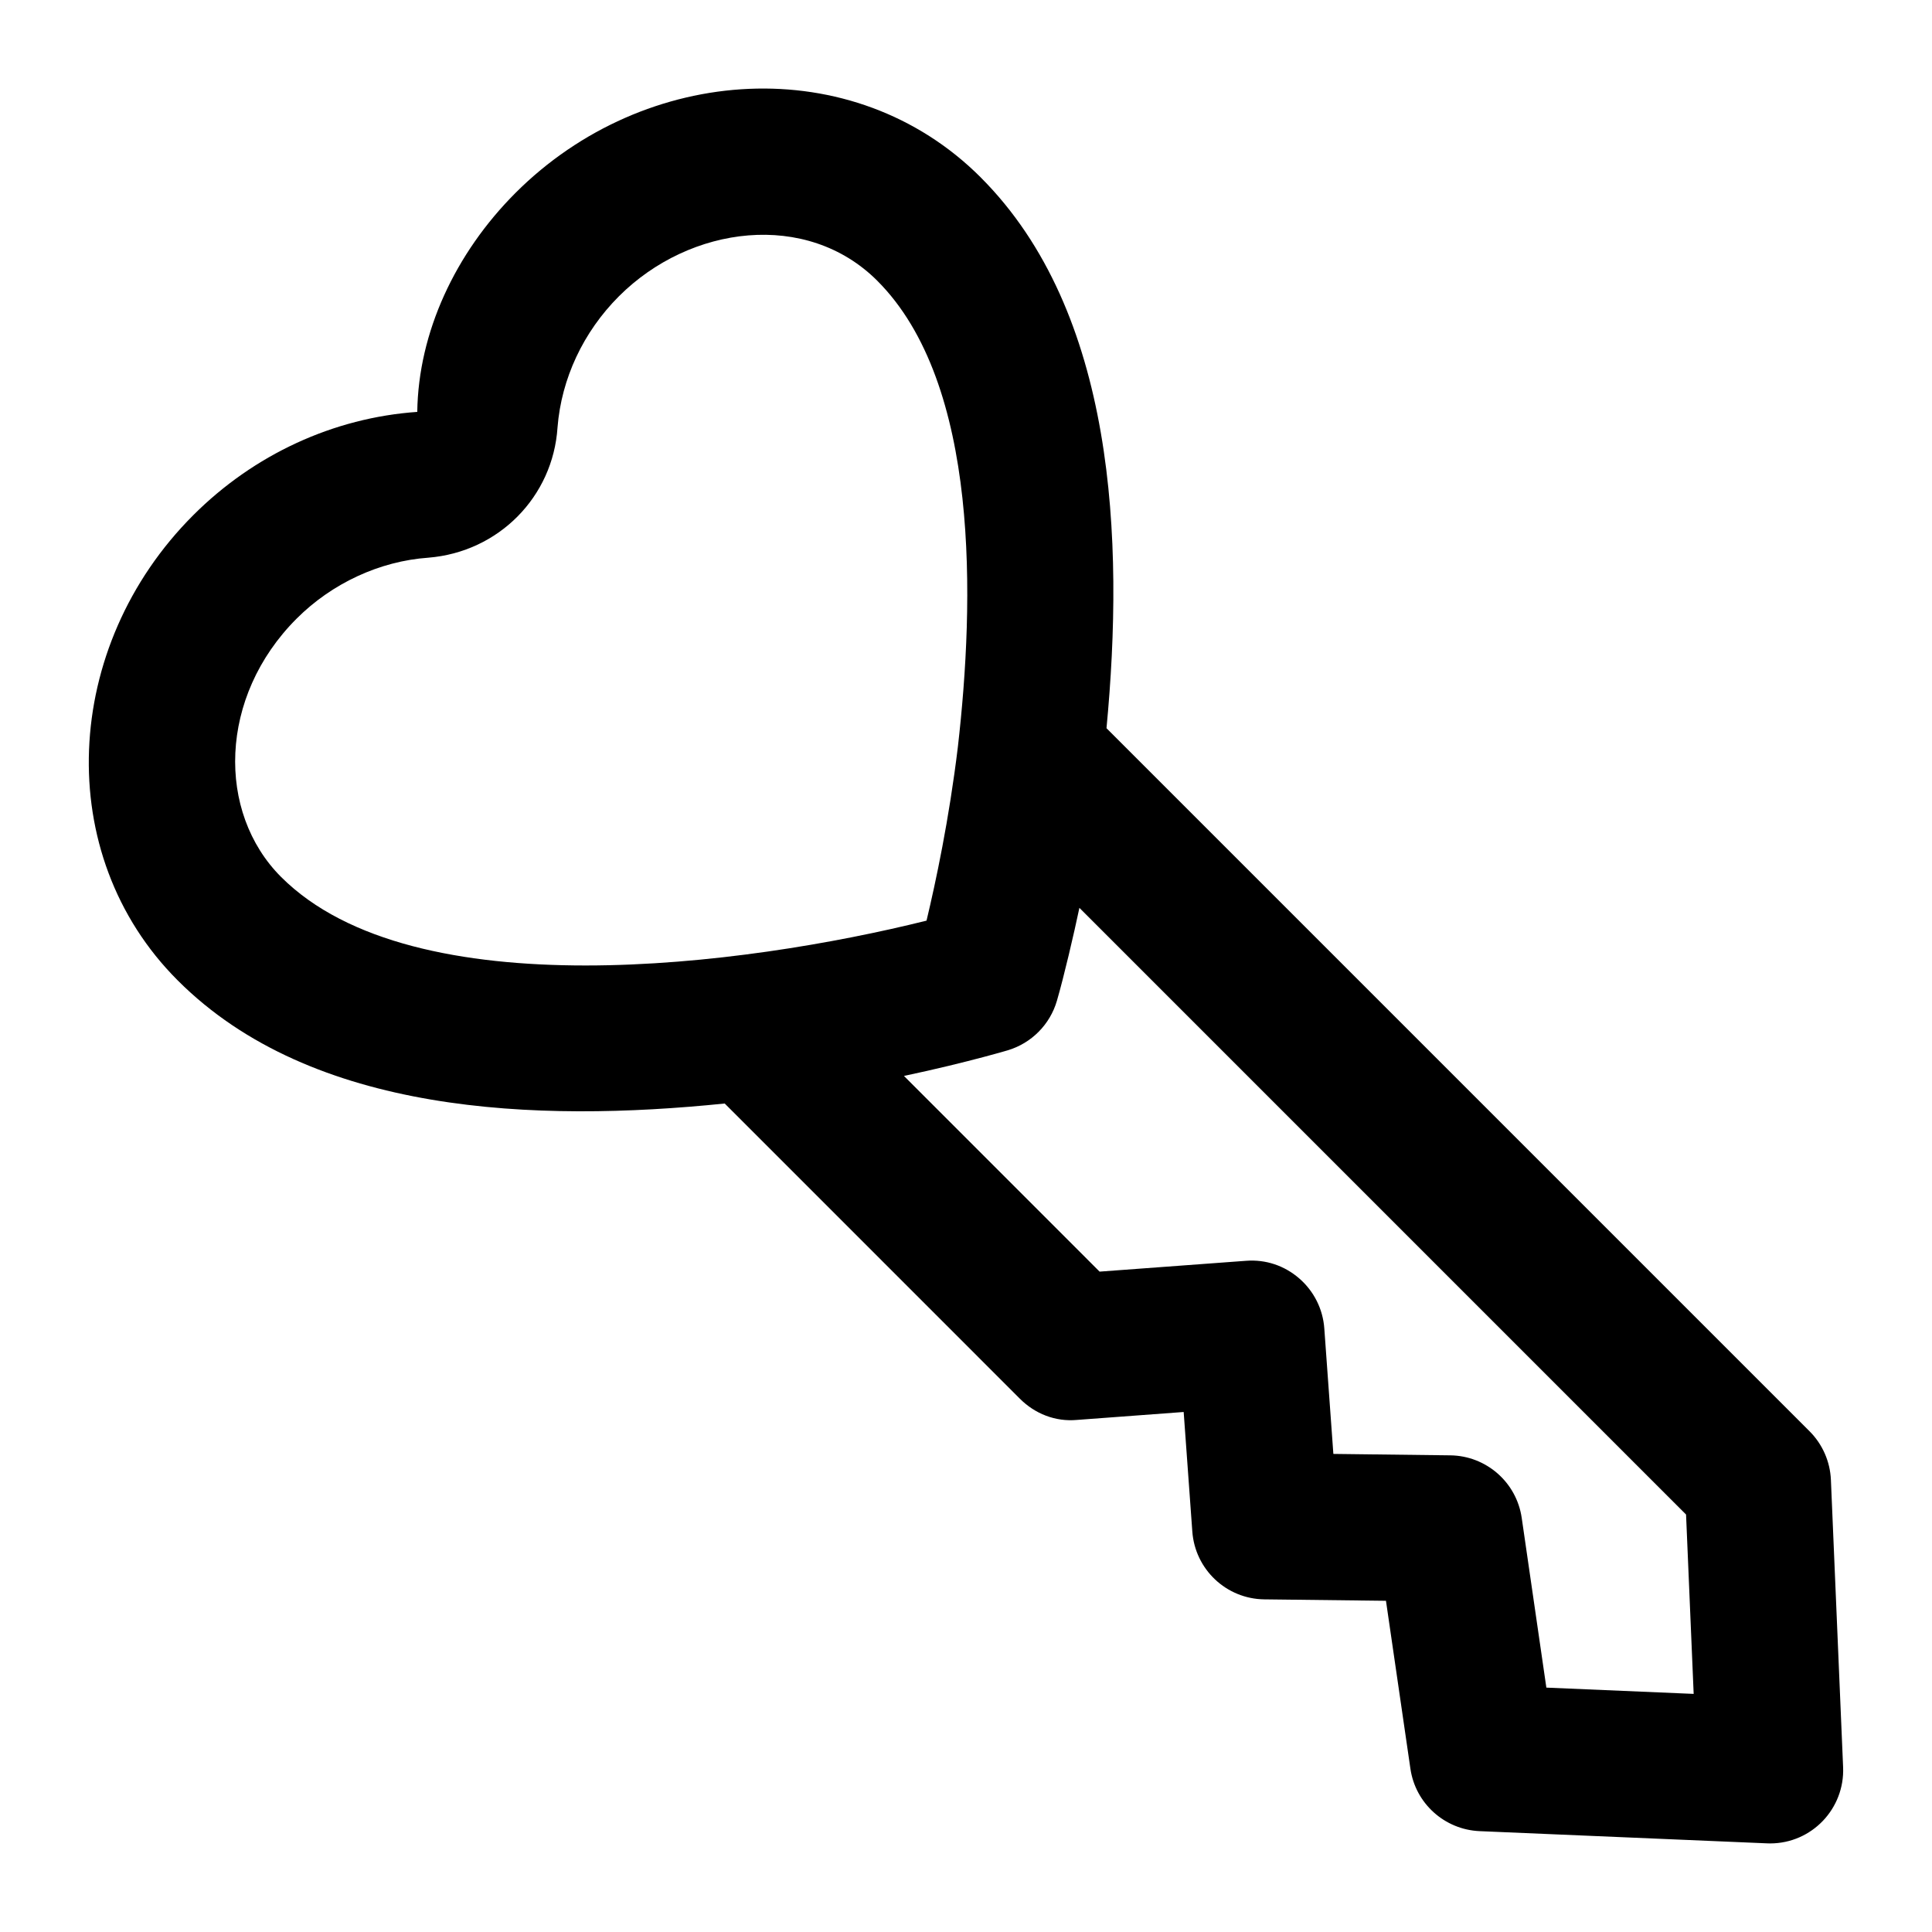 <?xml version="1.0" encoding="UTF-8"?>
<!-- Uploaded to: ICON Repo, www.svgrepo.com, Generator: ICON Repo Mixer Tools -->
<svg fill="#000000" width="800px" height="800px" version="1.1" viewBox="144 144 512 512" xmlns="http://www.w3.org/2000/svg">
 <path d="m403.89 191c-33.754-33.754-88.992-30.16-123.27 4.117-15.973 15.988-25.754 36.965-26.039 58.039-22.18 1.547-43.277 11.273-59.379 27.387-34.734 34.734-37.508 89.883-4.106 123.27 35.578 35.625 95.098 37.727 144.96 32.629l78.223 78.23c3.992 3.992 9.406 6.148 15.137 5.621l28.27-2.102 2.289 31.66c0.719 10.047 9.008 17.883 19.094 17.996l32.227 0.379 6.473 44.469c1.324 9.215 9.047 16.18 18.355 16.578l76.148 3.234c0.266 0.02 0.547 0.02 0.812 0.02 11.086 0 19.816-9.25 19.359-20.191l-3.234-76.148c-0.207-4.863-2.234-9.461-5.656-12.887l-186.32-186.32c4.746-50.016 2.328-110.3-33.34-145.97zm-185.39 185.41c-17.109-17.109-16.613-47.742 4.106-68.465 9.367-9.367 22.008-15.242 34.914-16.152 18.641-1.512 33.039-16.16 34.23-34.523 1.023-12.934 6.812-25.281 16.273-34.754 18.867-18.867 49.793-22.789 68.465-4.117 27.305 27.305 25.75 85.156 21.363 123.5-2.328 19.301-5.887 35.965-8.309 46.078-48.152 12-135.89 23.551-171.04-11.566zm374.34 216.49-39.039-1.664-6.527-44.961c-1.363-9.441-9.406-16.48-18.941-16.594l-30.977-0.379-2.402-33.246c-0.359-5.129-2.762-9.906-6.66-13.273-3.879-3.359-8.836-5.062-14.098-4.656l-38.793 2.867-51.848-51.859c17.43-3.676 29.469-7.383 27.516-6.793 6.281-1.891 11.184-6.82 13.02-13.125 1.871-6.418 4.512-17.762 5.961-24.629l160.77 160.78z"/>
</svg>